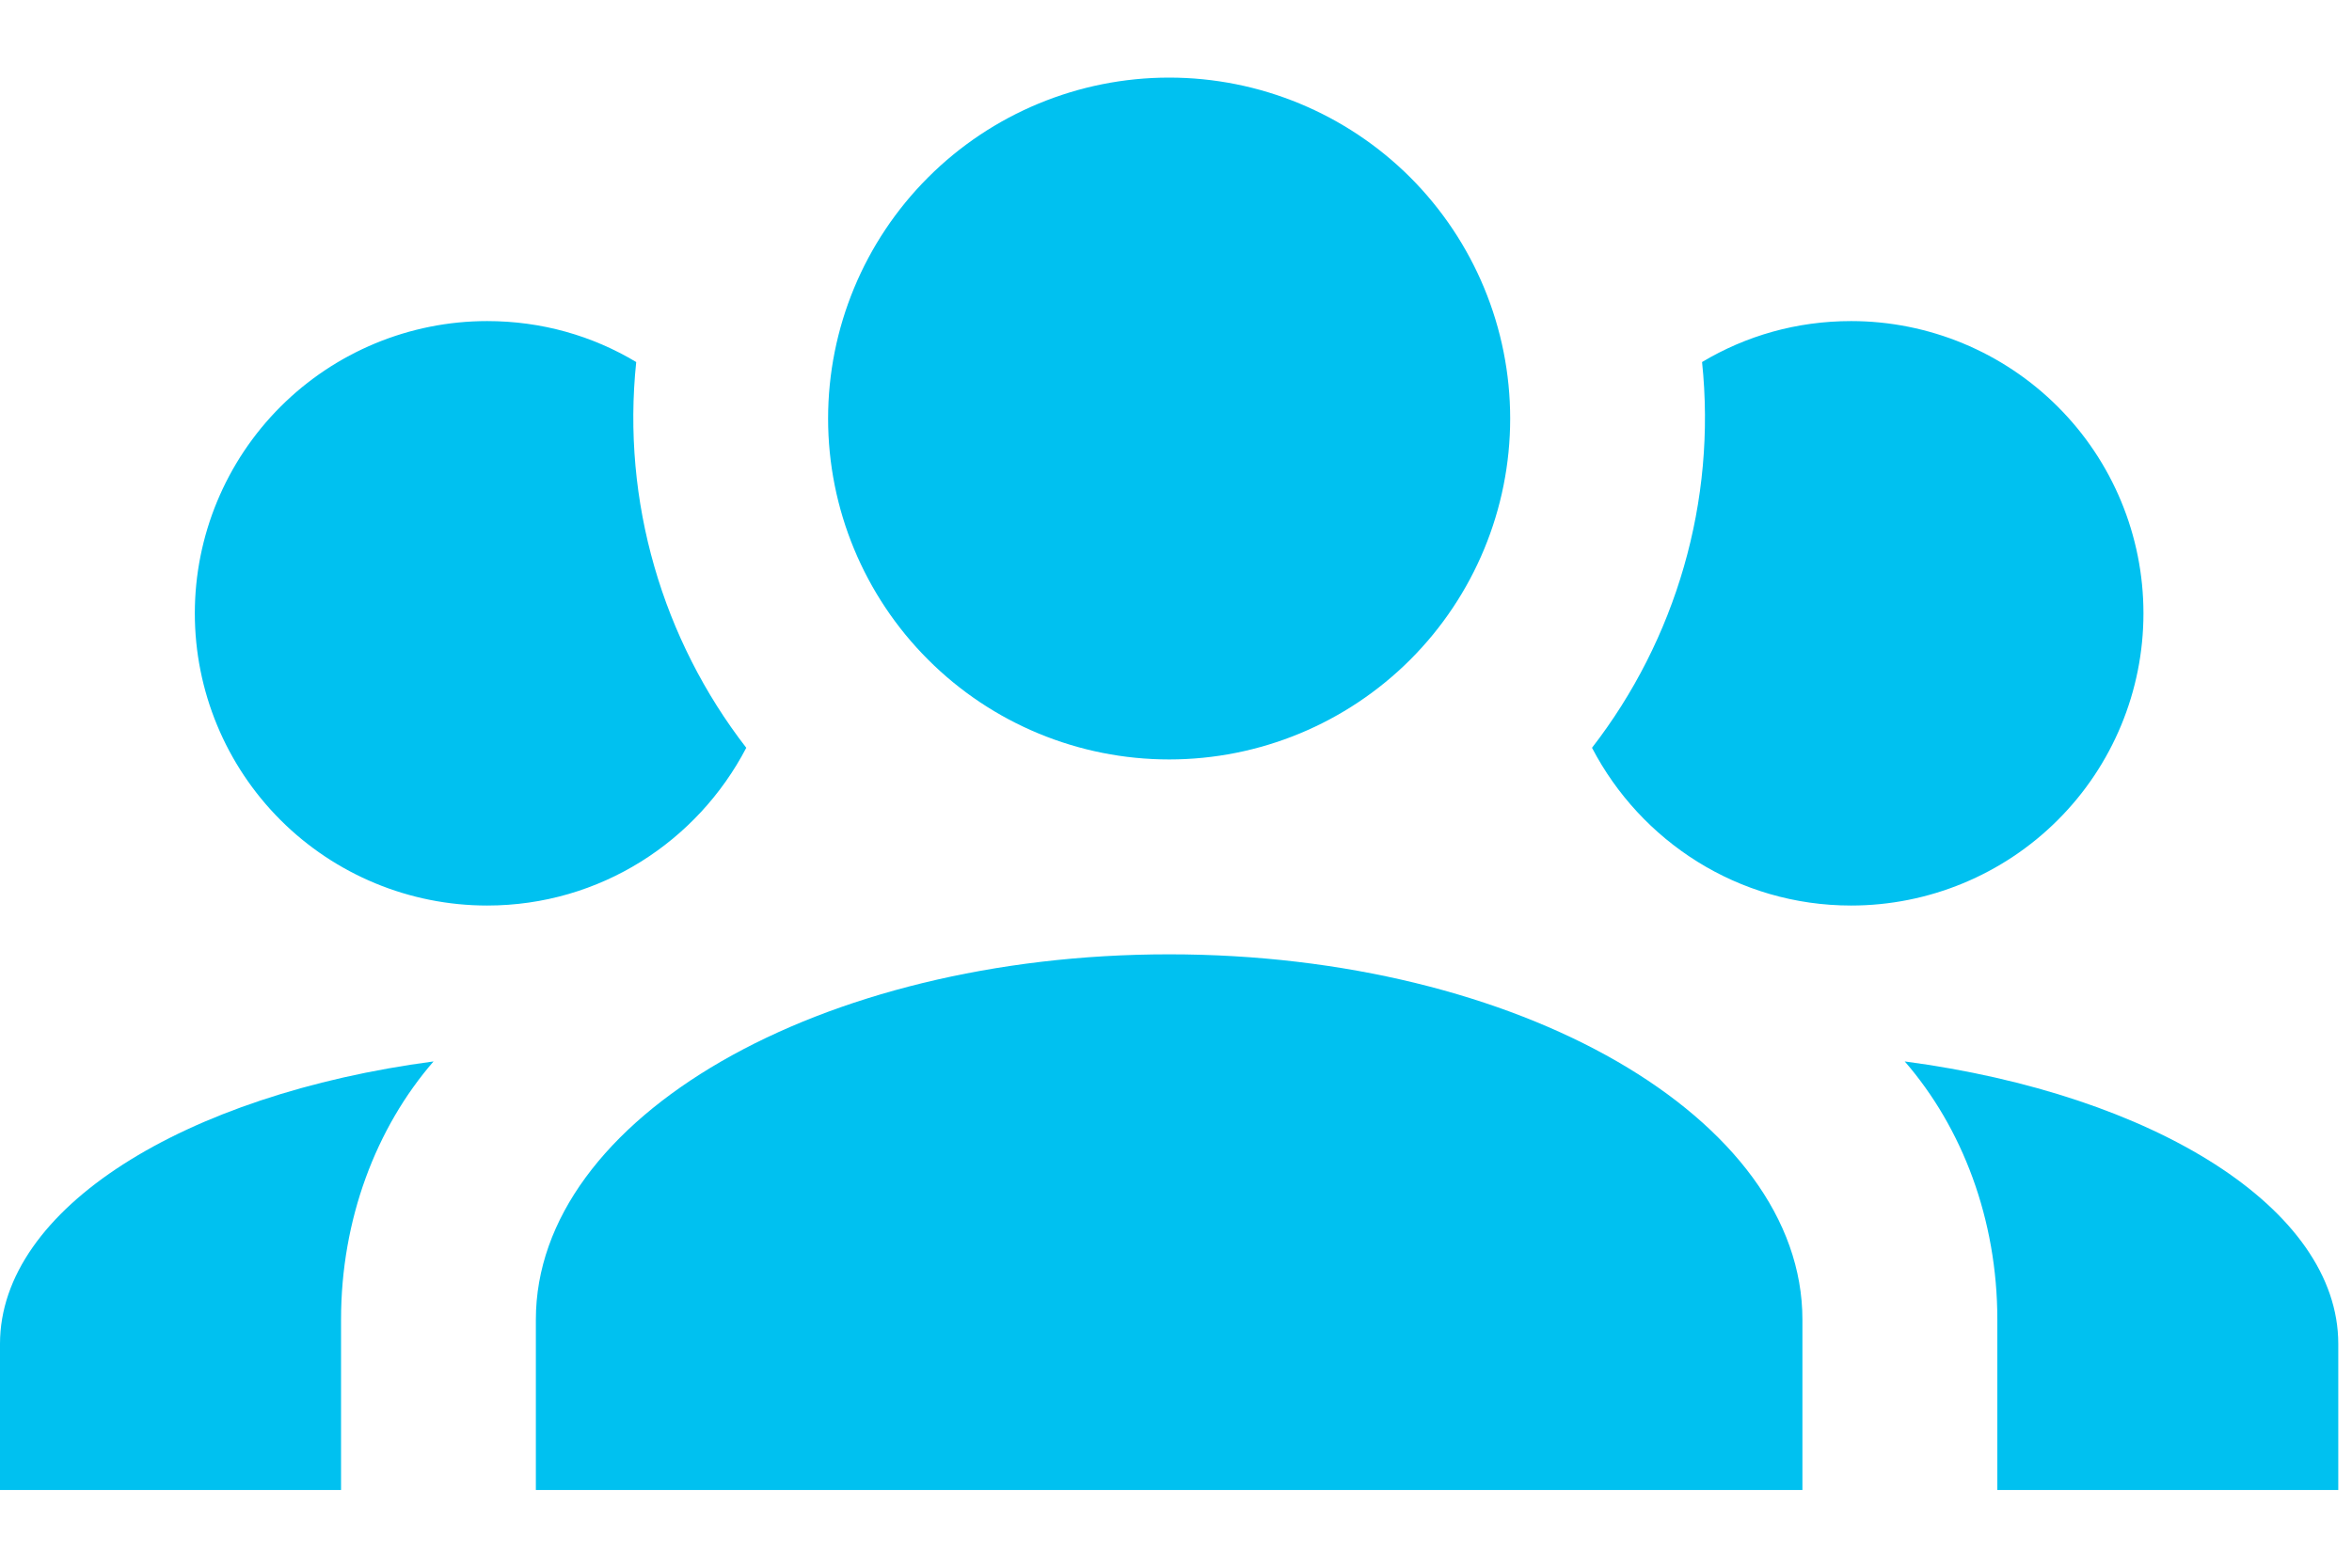 <svg xmlns="http://www.w3.org/2000/svg" width="24" height="16" viewBox="0 0 24 16" fill="none"><path d="M11.93 0.792C12.853 0.792 13.738 1.159 14.391 1.811C15.043 2.464 15.41 3.349 15.41 4.272C15.41 5.194 15.043 6.08 14.391 6.732C13.738 7.385 12.853 7.751 11.93 7.751C11.007 7.751 10.122 7.385 9.47 6.732C8.817 6.08 8.45 5.194 8.45 4.272C8.45 3.349 8.817 2.464 9.47 1.811C10.122 1.159 11.007 0.792 11.93 0.792ZM4.971 3.277C5.528 3.277 6.045 3.427 6.492 3.695C6.343 5.117 6.76 6.528 7.615 7.632C7.118 8.586 6.124 9.242 4.971 9.242C4.18 9.242 3.421 8.928 2.862 8.369C2.303 7.81 1.988 7.051 1.988 6.26C1.988 5.469 2.303 4.71 2.862 4.151C3.421 3.592 4.18 3.277 4.971 3.277ZM18.889 3.277C19.68 3.277 20.439 3.592 20.998 4.151C21.558 4.71 21.872 5.469 21.872 6.26C21.872 7.051 21.558 7.81 20.998 8.369C20.439 8.928 19.68 9.242 18.889 9.242C17.736 9.242 16.742 8.586 16.245 7.632C17.1 6.528 17.517 5.117 17.368 3.695C17.816 3.427 18.333 3.277 18.889 3.277ZM5.468 13.468C5.468 11.41 8.361 9.74 11.93 9.74C15.499 9.74 18.392 11.41 18.392 13.468V15.207H5.468V13.468ZM0 15.207V13.716C0 12.334 1.879 11.171 4.424 10.833C3.838 11.509 3.48 12.444 3.48 13.468V15.207H0ZM23.86 15.207H20.381V13.468C20.381 12.444 20.023 11.509 19.436 10.833C21.981 11.171 23.86 12.334 23.86 13.716V15.207Z" fill="#00C1F0"></path></svg>